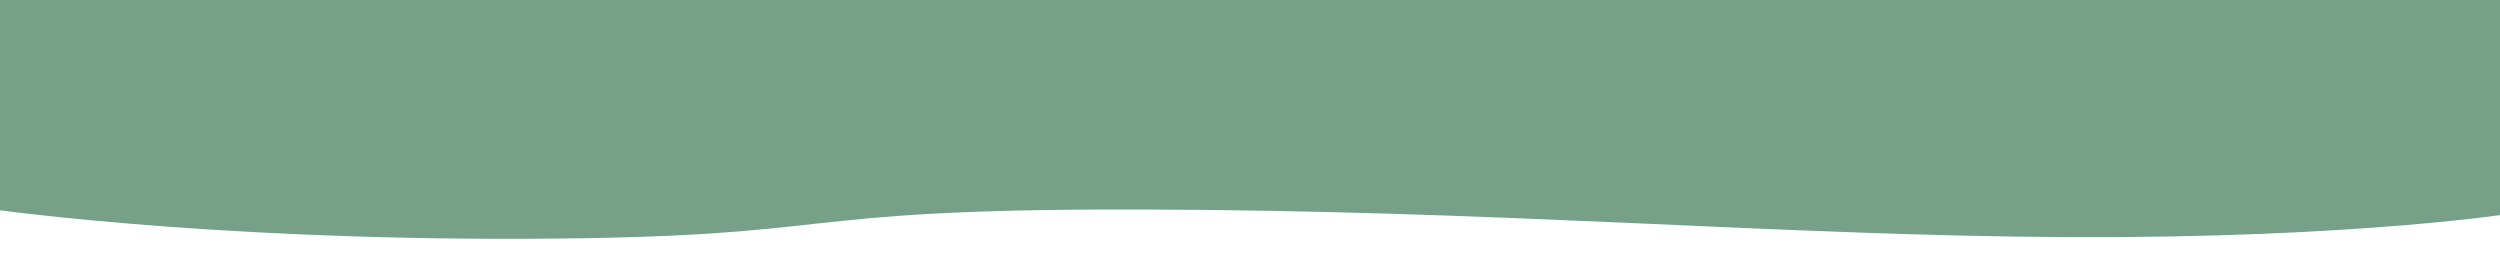 <?xml version="1.0" encoding="UTF-8" standalone="no"?>
<svg
   width="1949.547"
   height="204.999"
   viewBox="0 0 1949.547 204.999"
   version="1.1"
   id="svg2"
   xmlns="http://www.w3.org/2000/svg"
   xmlns:svg="http://www.w3.org/2000/svg">
  <defs
     id="defs2">
    <filter
       id="TopBar"
       x="0"
       y="0"
       width="1949.547"
       height="204.999"
       filterUnits="userSpaceOnUse">
      <feOffset
         dy="3"
         input="SourceAlpha"
         id="feOffset1" />
      <feGaussianBlur
         stdDeviation="3"
         result="blur"
         id="feGaussianBlur1" />
      <feFlood
         flood-opacity="0.161"
         id="feFlood1" />
      <feComposite
         operator="in"
         in2="blur"
         id="feComposite1" />
      <feComposite
         in="SourceGraphic"
         id="feComposite2" />
    </filter>
  </defs>
  <g
     transform="matrix(1.024,0,0,1.024,-23.537,-14.475)"
     filter="url(#TopBar)"
     id="g2">
    <path
       id="TopBar-2"
       data-name="TopBar"
       d="m -1.3,166.861 c 0,0 164.779,24.531 415.024,23.554 250.245,-0.977 187.67,-22.83 465.591,-22.293 277.921,0.537 488.518,20.006 709.249,21.036 220.731,1.03 341.685,-18.671 341.685,-18.671 L 1921.566,3.444 H 0 Z"
       transform="translate(10.3,2.56)"
       fill="#77a088" />
  </g>
</svg>
